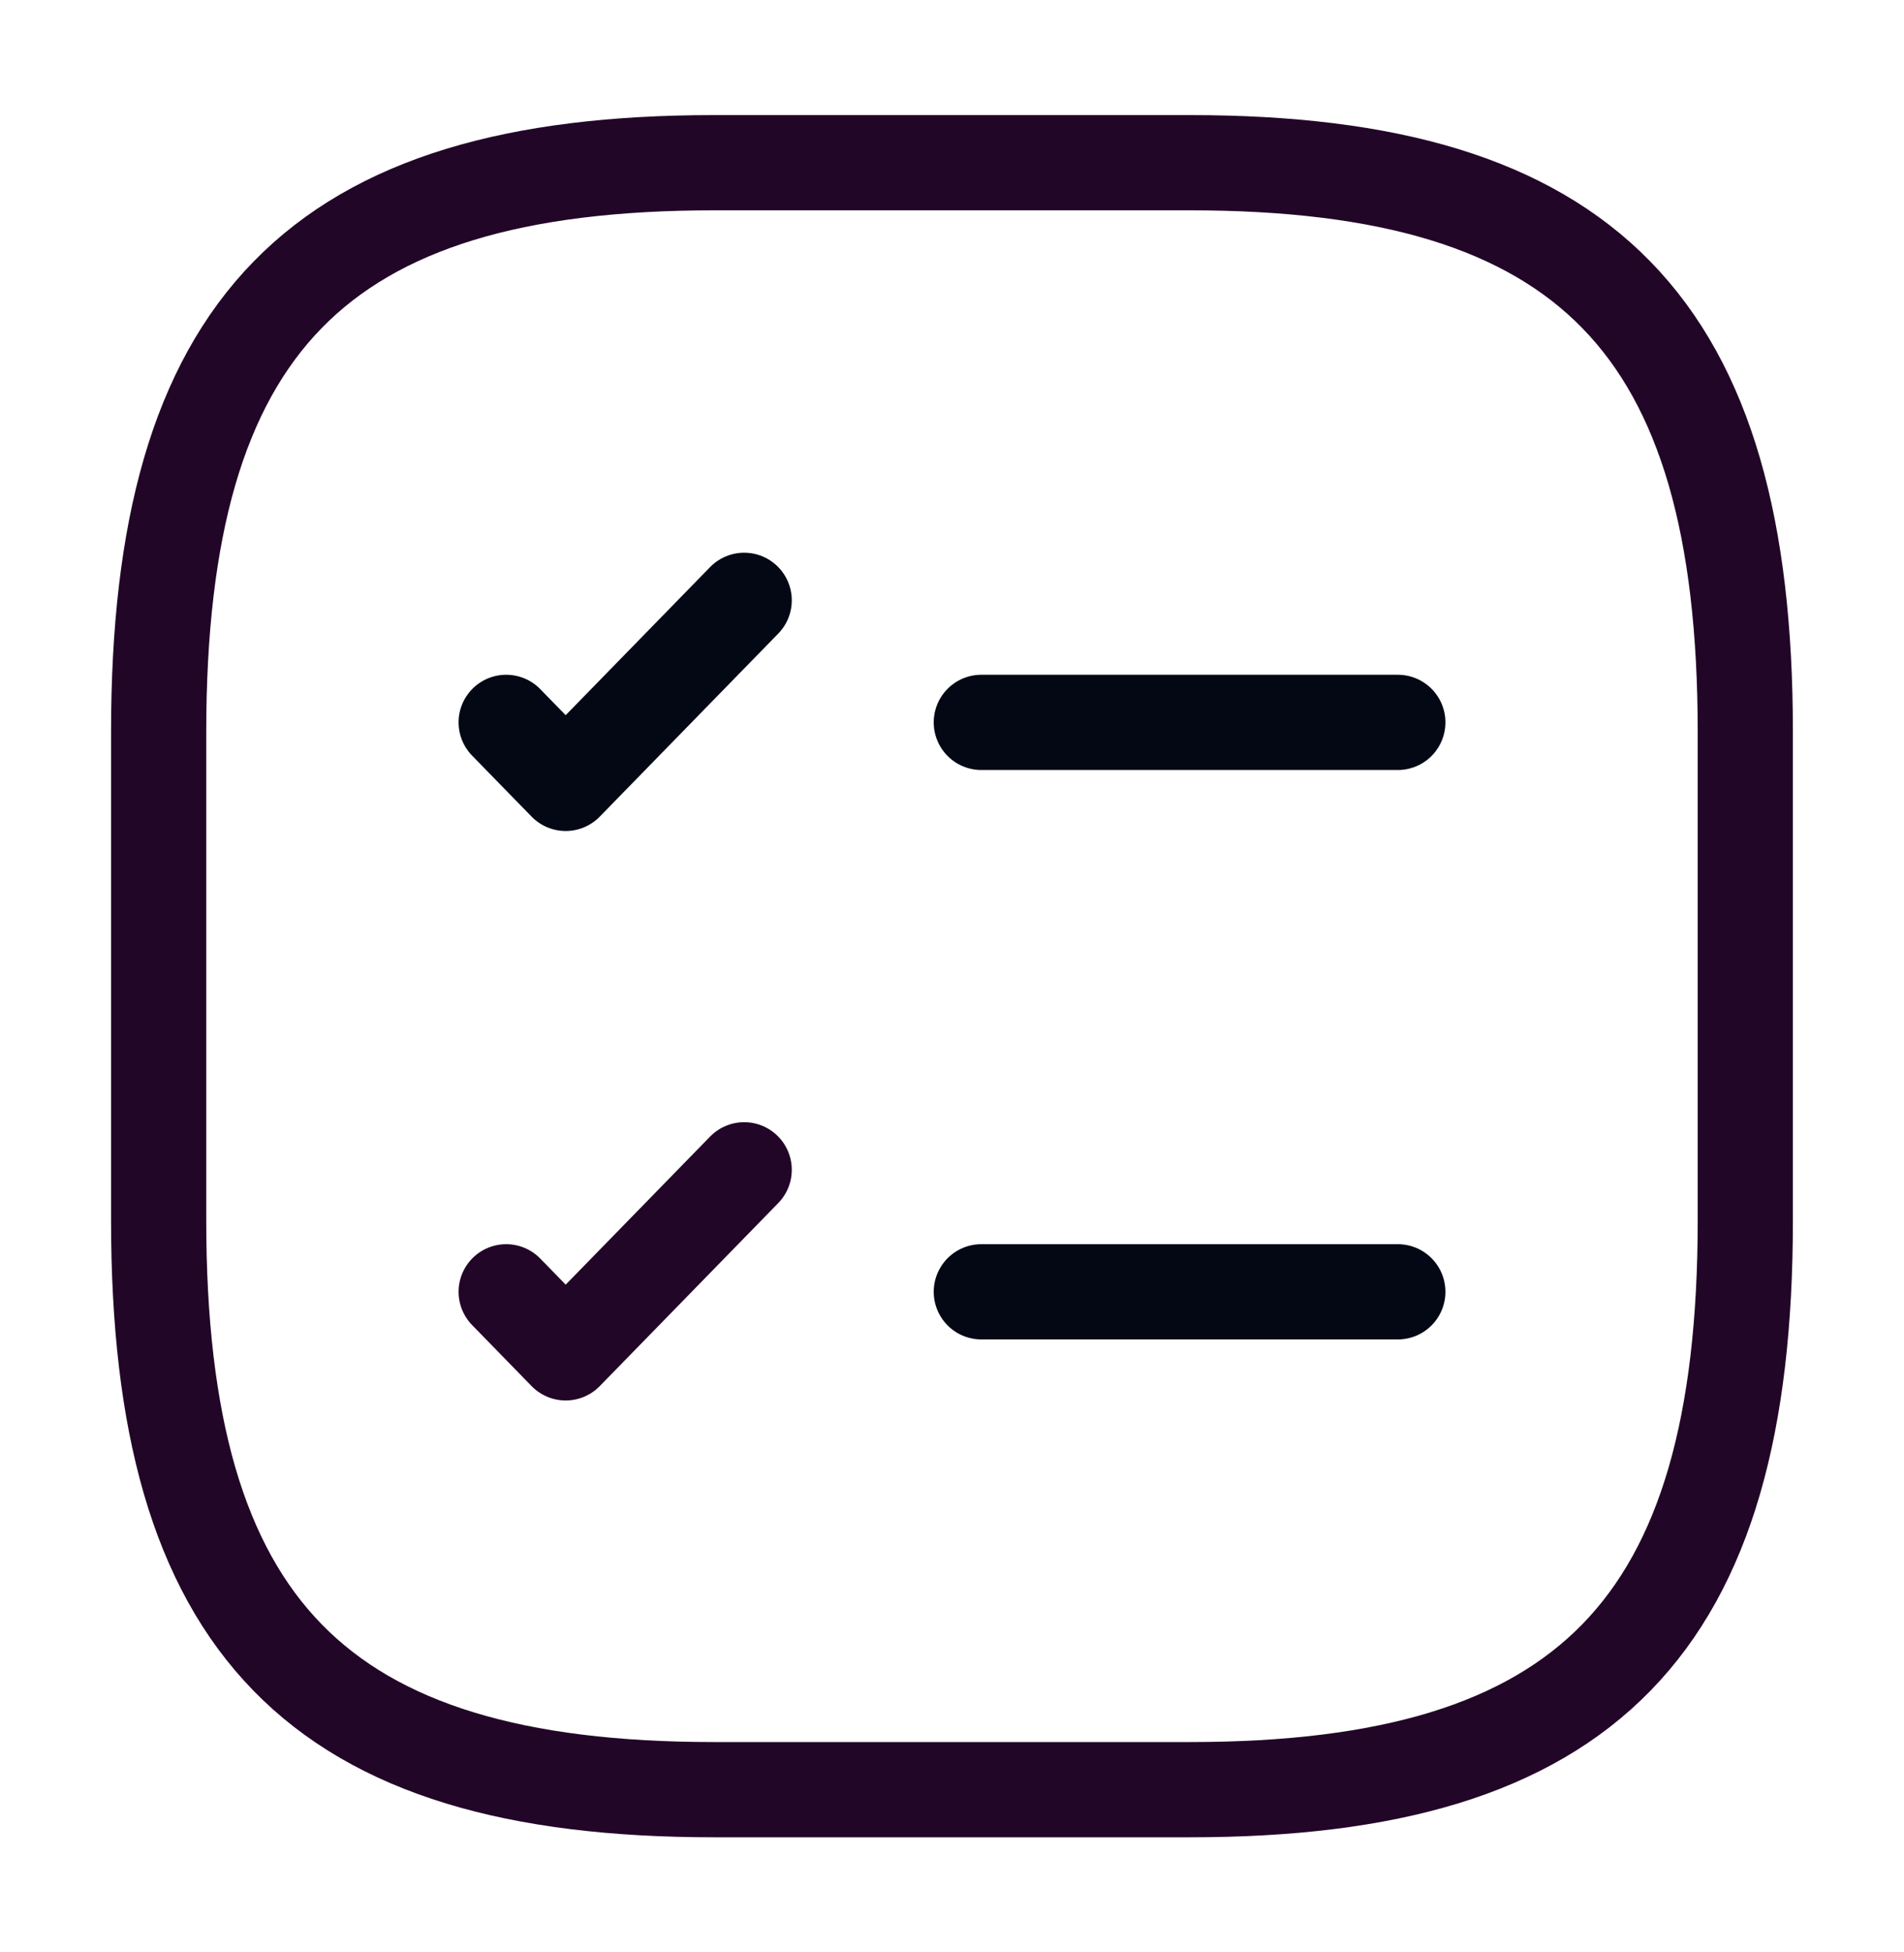 <svg width="40" height="41" viewBox="0 0 40 41" fill="none" xmlns="http://www.w3.org/2000/svg">
<path d="M20.616 15.17H29.366" stroke="#040815" stroke-width="2" stroke-linecap="round" stroke-linejoin="round"/>
<path d="M10.634 15.17L11.884 16.451L15.634 12.607" stroke="#040815" stroke-width="2" stroke-linecap="round" stroke-linejoin="round"/>
<path d="M20.616 27.128H29.366" stroke="#040815" stroke-width="2" stroke-linecap="round" stroke-linejoin="round"/>
<path d="M10.634 27.128L11.884 28.41L15.634 24.566" stroke="#220627" stroke-width="2" stroke-linecap="round" stroke-linejoin="round"/>
<path d="M15 37.583H25C33.333 37.583 36.666 34.167 36.666 25.625V15.375C36.666 6.833 33.333 3.417 25 3.417H15C6.666 3.417 3.333 6.833 3.333 15.375V25.625C3.333 34.167 6.666 37.583 15 37.583Z" stroke="#220627" stroke-width="2" stroke-linecap="round" stroke-linejoin="round"/>
</svg>

